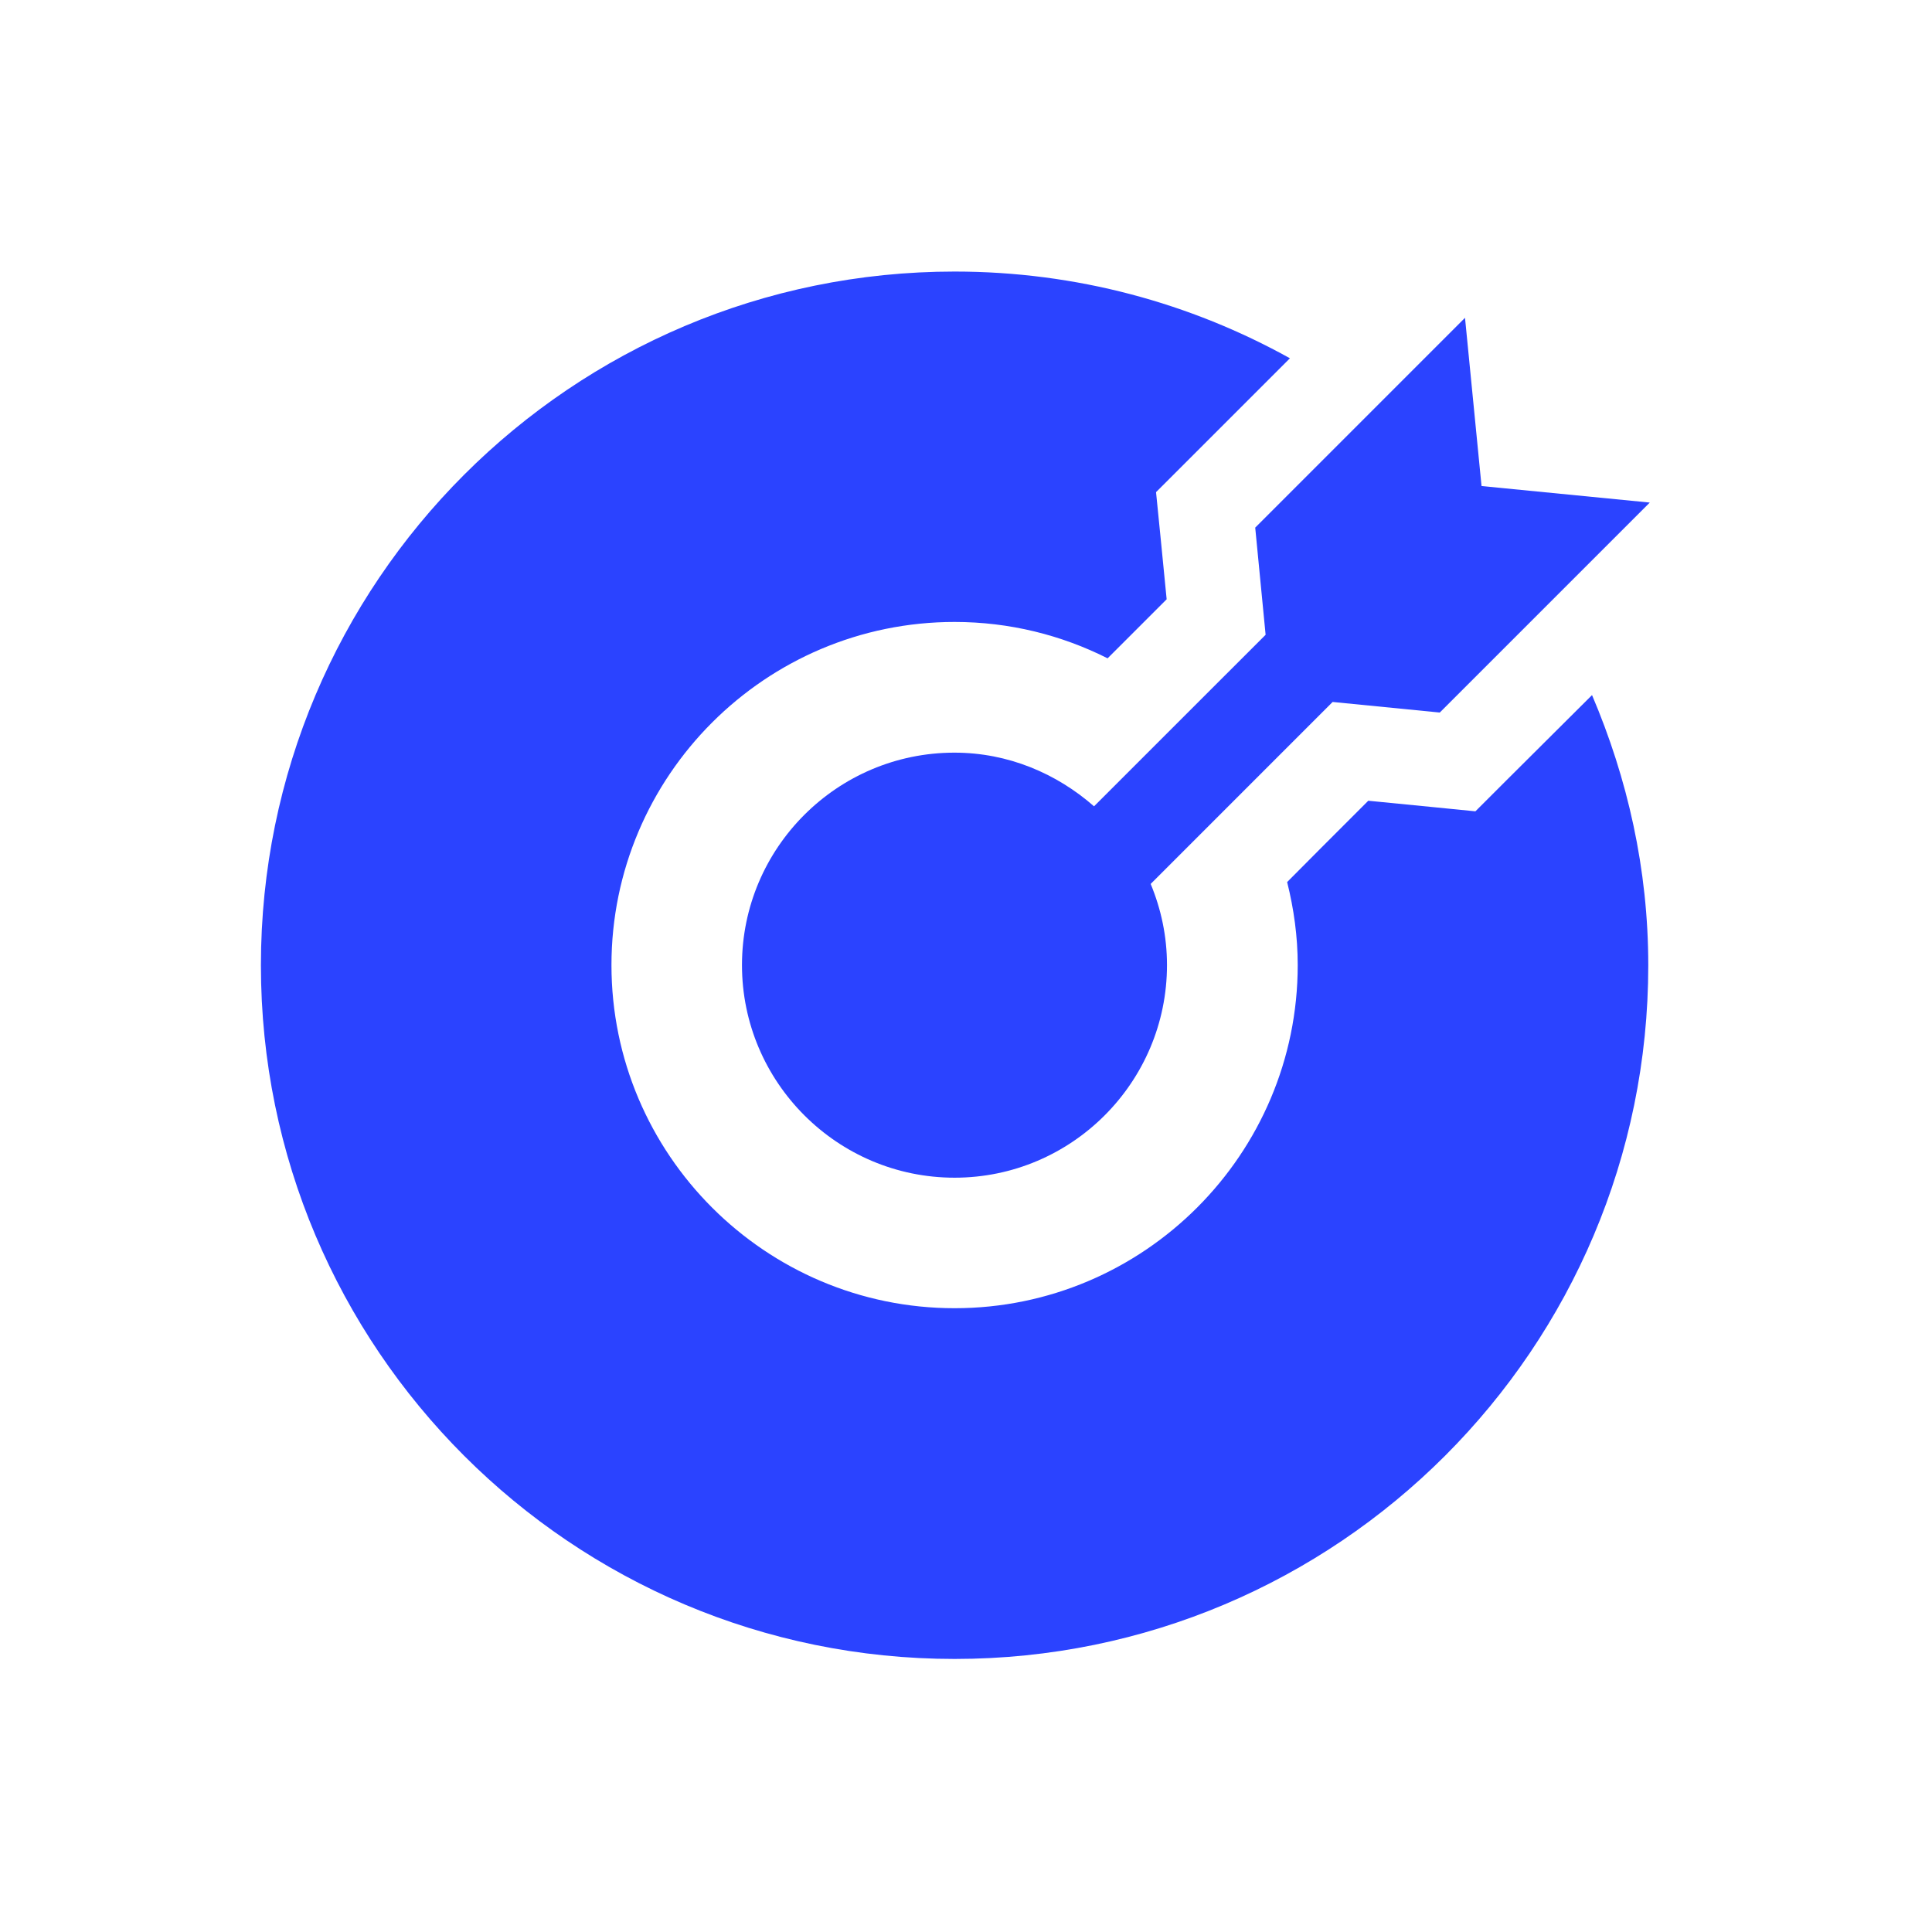 <svg width="63" height="63" viewBox="0 0 63 63" fill="none" xmlns="http://www.w3.org/2000/svg">
<path d="M49.147 25.421L48.111 26.456L46.652 26.311L44.618 26.111L43.074 27.655L41.972 28.763C42.19 29.635 42.317 30.537 42.317 31.47C42.317 37.639 37.298 42.659 31.128 42.659C24.958 42.659 19.939 37.639 19.939 31.47C19.939 25.3 24.958 20.281 31.128 20.281C32.92 20.281 34.616 20.71 36.117 21.467L36.499 21.086L38.043 19.542L37.843 17.508L37.697 16.048L38.733 15.013L42.063 11.683C38.824 9.885 35.1 8.855 31.128 8.855C18.637 8.855 8.508 18.985 8.508 31.476C8.508 43.967 18.637 54.096 31.128 54.096C43.619 54.096 53.748 43.967 53.748 31.476C53.748 28.34 53.07 25.379 51.914 22.666L49.147 25.421Z" fill="#2B43FF"/>
<path d="M41.27 20.699L38.69 23.278L35.675 26.293C34.452 25.221 32.872 24.543 31.122 24.543C27.301 24.543 24.195 27.649 24.195 31.47C24.195 35.29 27.307 38.403 31.128 38.403C34.948 38.403 38.054 35.29 38.054 31.47C38.054 30.531 37.861 29.641 37.522 28.824L43.455 22.89L46.949 23.235L53.797 16.388L48.311 15.849L47.772 10.363L40.931 17.205L41.27 20.699Z" fill="#2B43FF"/>
</svg>
